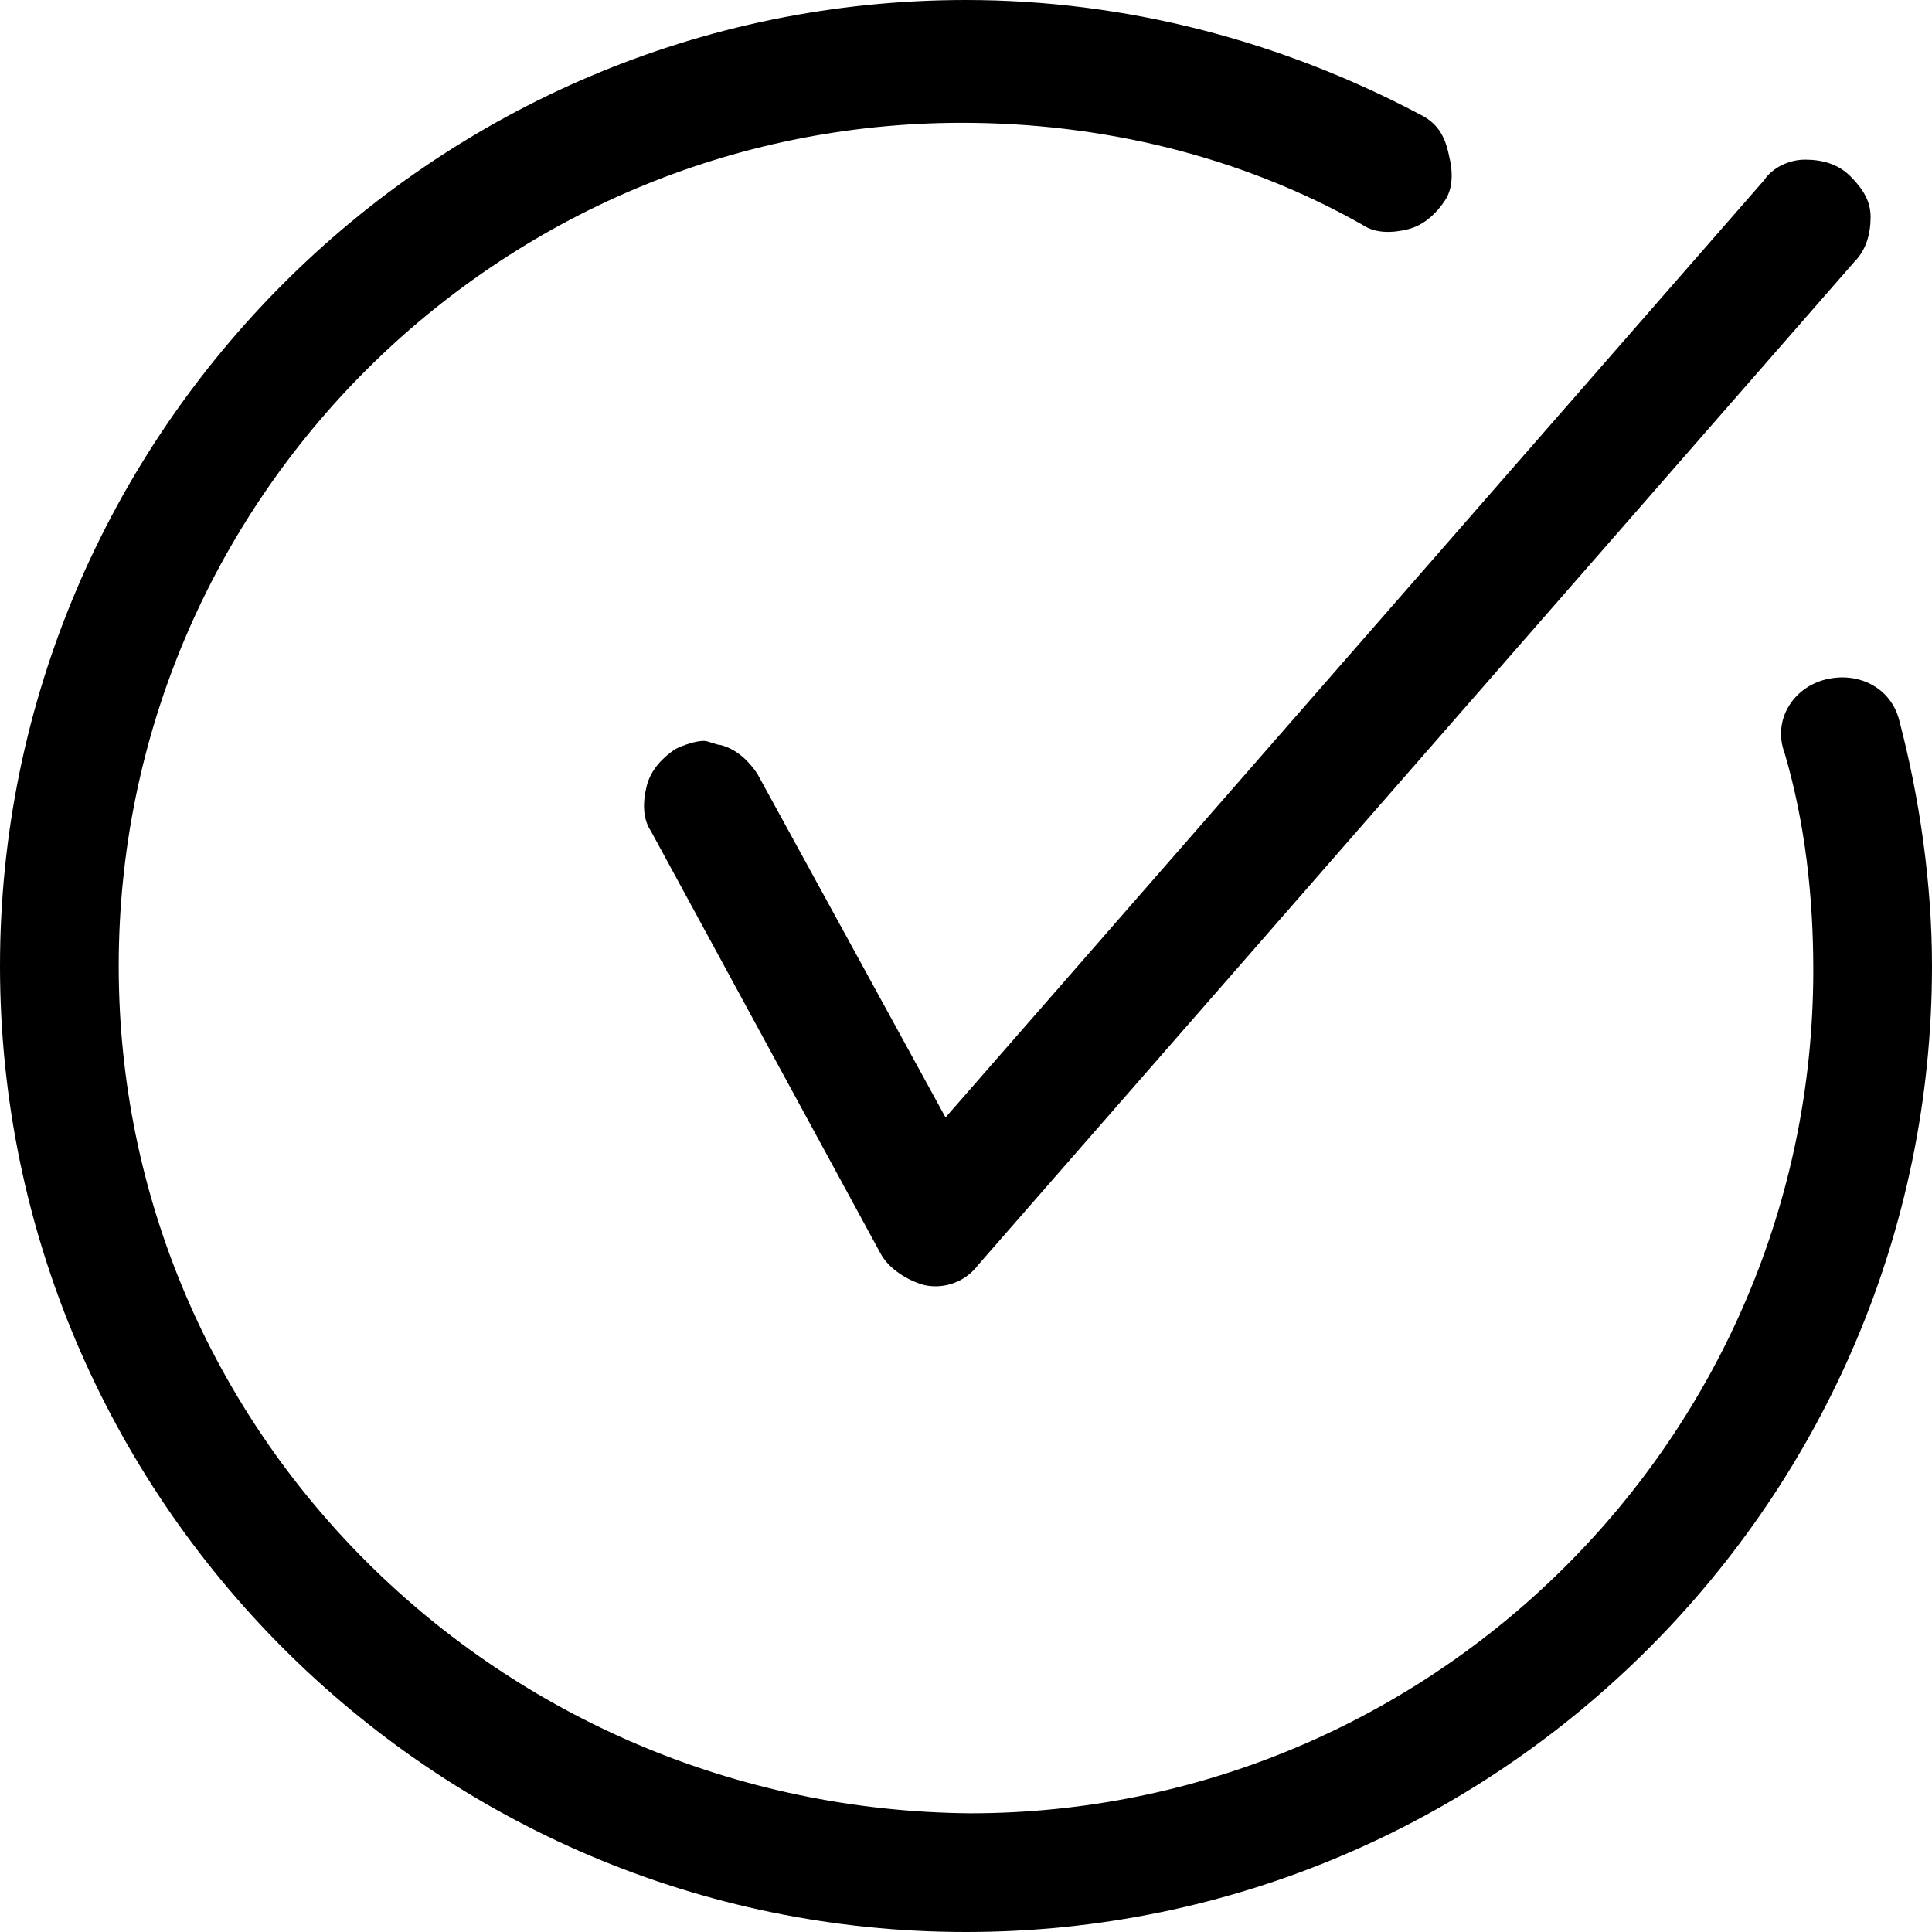 <?xml version="1.0" encoding="utf-8"?>
<!-- Generator: Adobe Illustrator 26.0.1, SVG Export Plug-In . SVG Version: 6.00 Build 0)  -->
<svg version="1.1" id="Ebene_1" xmlns="http://www.w3.org/2000/svg" xmlns:xlink="http://www.w3.org/1999/xlink" x="0px" y="0px"
	 viewBox="0 0 47.2 47.2" style="enable-background:new 0 0 47.2 47.2;" xml:space="preserve">
<path d="M34.7,2.8C31.3,1,27.5,0,23.6,0C10.6,0,0,10.6,0,23.6c0,13,10.6,23.6,23.6,23.6c13,0,23.6-10.6,23.6-23.6c0-2-0.3-4.1-0.8-6
	c-0.2-0.8-1-1.2-1.8-1c-0.8,0.2-1.3,1-1,1.8c0.5,1.7,0.7,3.5,0.7,5.3c0,11.4-9.3,20.6-20.6,20.6C12.2,44.2,2.9,35,2.9,23.6
	c0-11.4,9.3-20.6,20.6-20.6c3.4,0,6.8,0.8,9.8,2.5c0.3,0.2,0.7,0.2,1.1,0.1c0.4-0.1,0.7-0.4,0.9-0.7c0.2-0.3,0.2-0.7,0.1-1.1
	C35.3,3.3,35.1,3,34.7,2.8z"/>
<path d="M15.8,19.2c-0.1,0.4-0.1,0.8,0.1,1.1l5.6,10.3c0.2,0.4,0.7,0.7,1.1,0.8c0.5,0.1,1-0.1,1.3-0.5L45.3,6.4
	c0.3-0.3,0.4-0.7,0.4-1.1s-0.2-0.7-0.5-1c-0.3-0.3-0.7-0.4-1.1-0.4c-0.4,0-0.8,0.2-1,0.5l-20,22.9l-4.6-8.4
	c-0.2-0.3-0.5-0.6-0.9-0.7c-0.1,0-0.3-0.1-0.4-0.1c-0.2,0-0.5,0.1-0.7,0.2C16.2,18.5,15.9,18.8,15.8,19.2z"/>
</svg>
